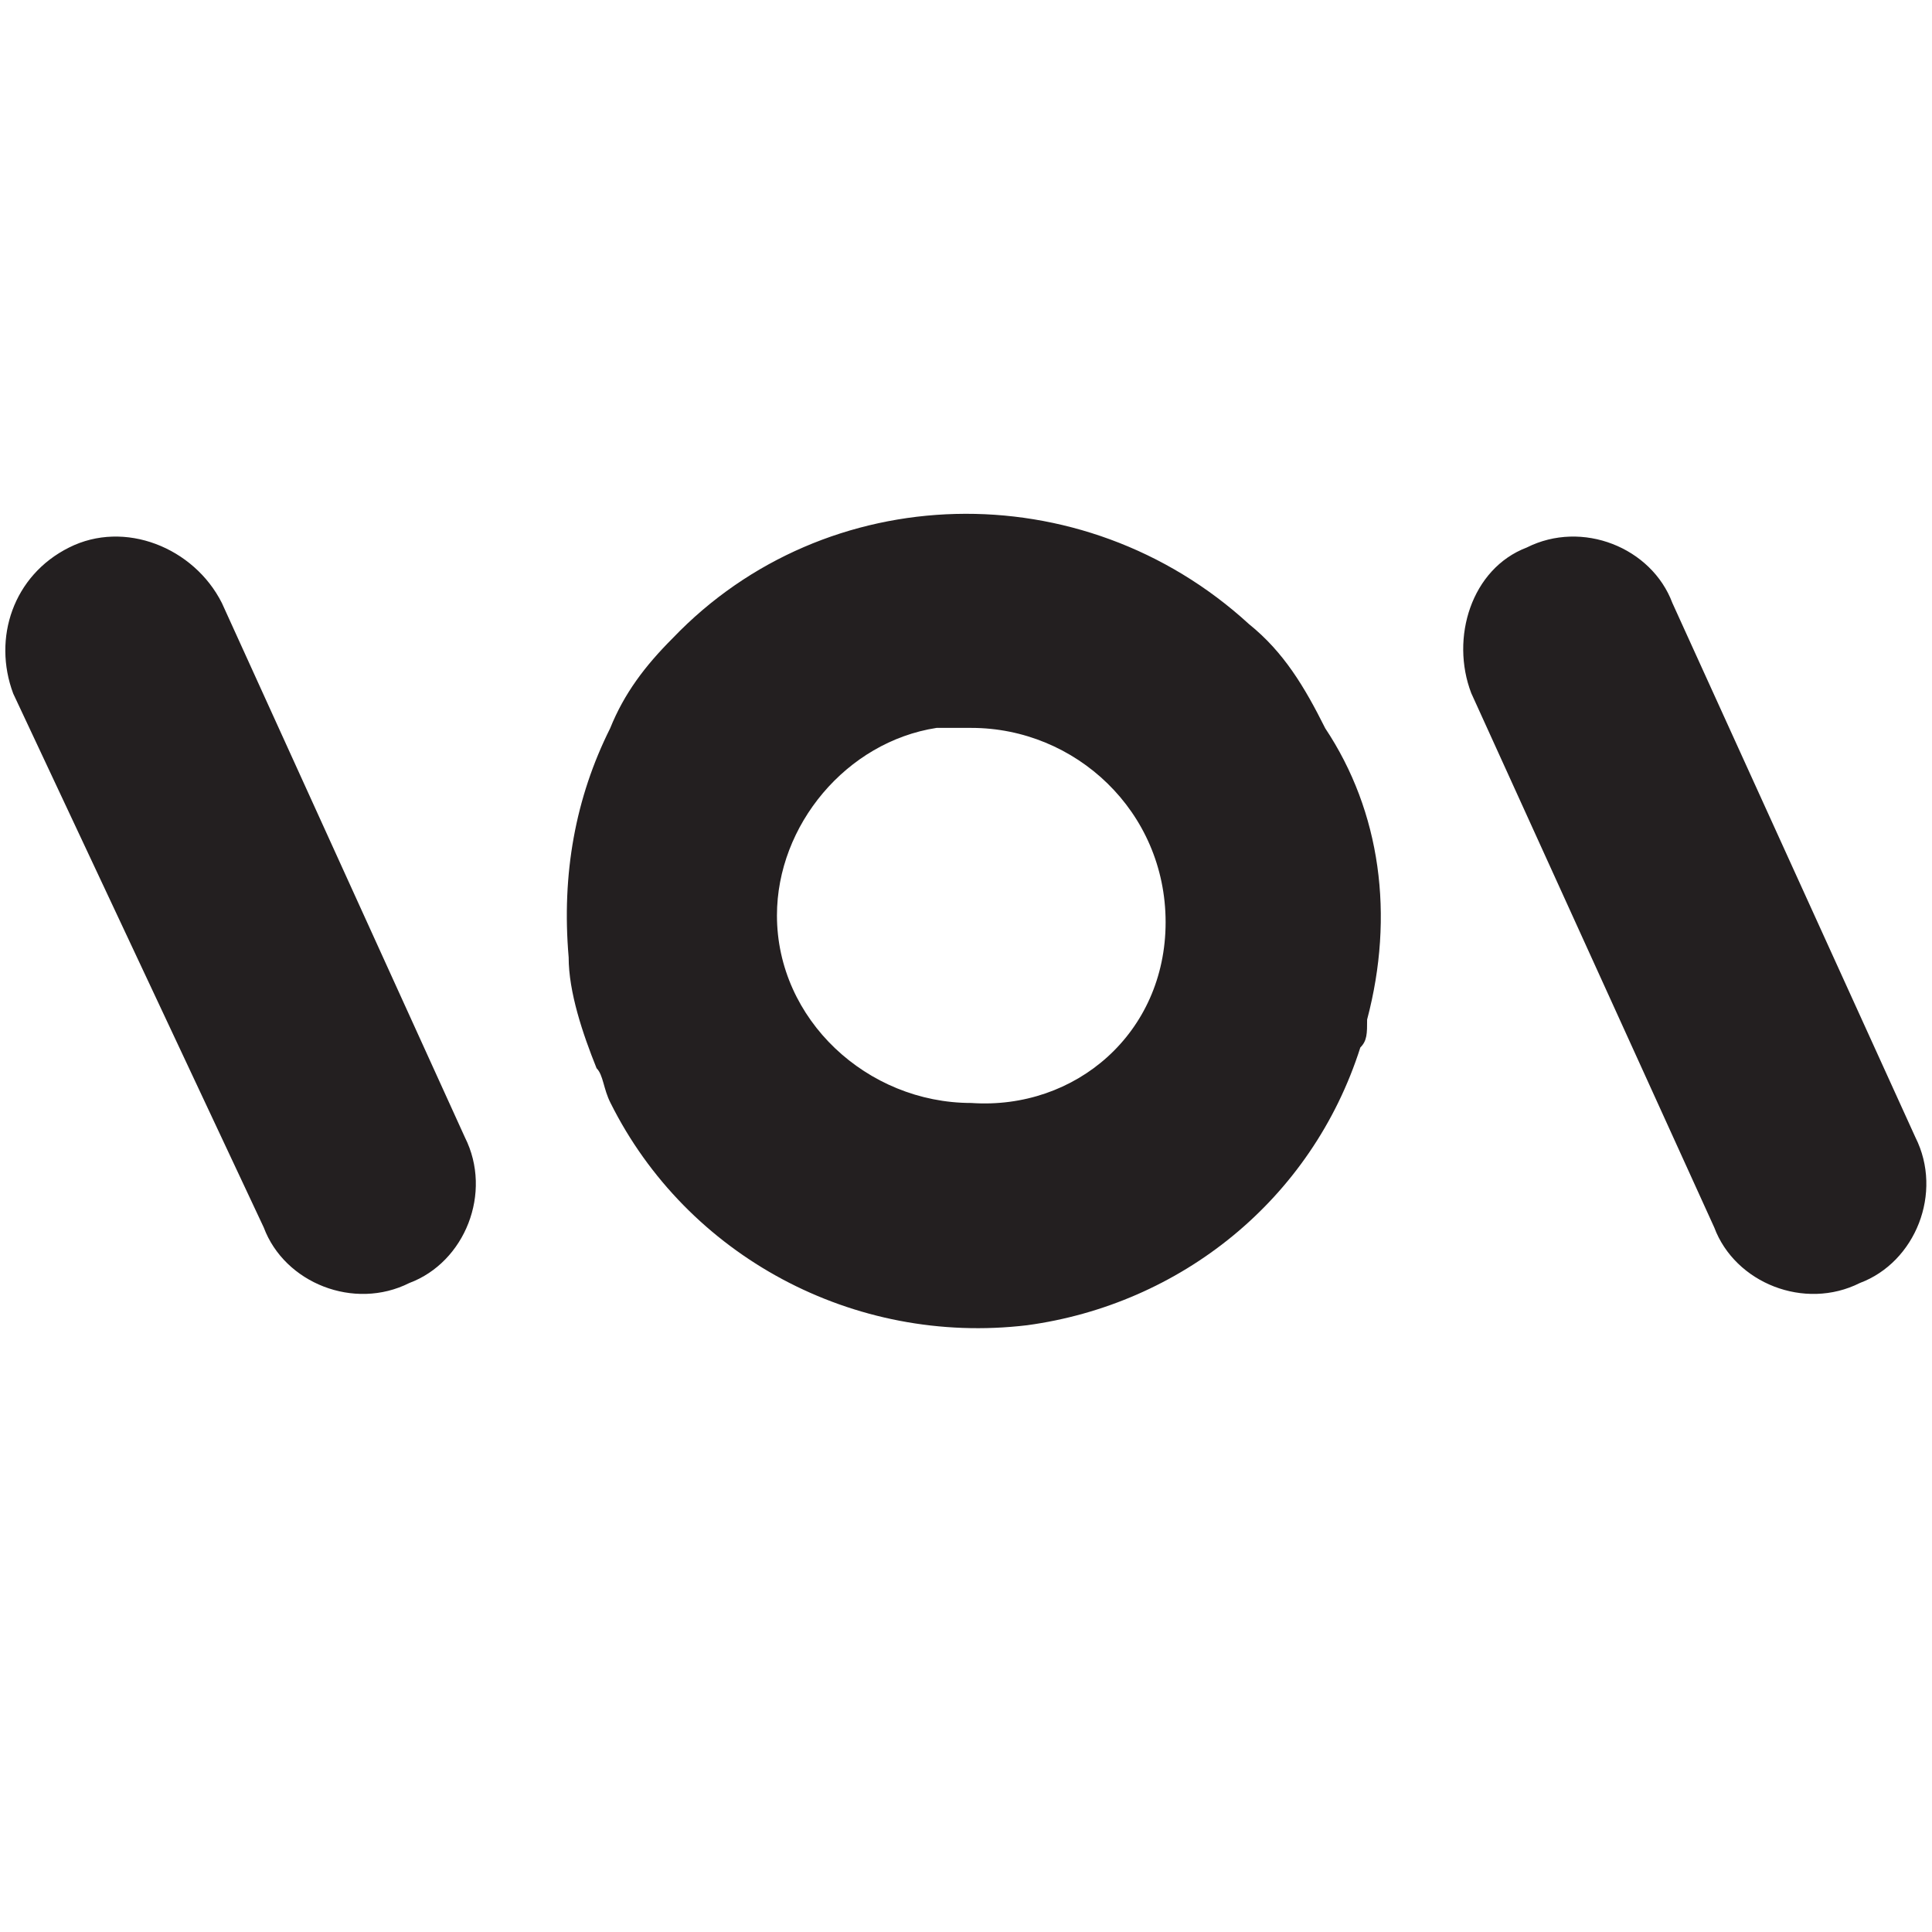 <?xml version="1.0" encoding="utf-8"?>
<!-- Generator: Adobe Illustrator 26.0.3, SVG Export Plug-In . SVG Version: 6.00 Build 0)  -->
<svg version="1.1" id="Layer_1" xmlns="http://www.w3.org/2000/svg" xmlns:xlink="http://www.w3.org/1999/xlink" x="0px" y="0px"
	 viewBox="0 0 512 512" style="enable-background:new 0 0 512 512;" xml:space="preserve">
<style type="text/css">
	.st0{fill:#231F20;}
</style>
<path class="st0" d="M351.2,193c-5.5-11-11-20.2-20.2-27.6c-44.2-40.5-112.2-38.6-152.7,3.7c-7.4,7.4-12.9,14.7-16.6,23.9
	c-9.2,18.4-12.9,38.6-11,60.7c0,9.2,3.7,20.2,7.4,29.4c1.8,1.8,1.8,5.5,3.7,9.2c20.2,40.5,64.4,64.4,110.4,58.9
	c40.5-5.5,75.4-33.1,88.3-73.6h-1.8h1.8c1.8-1.8,1.8-3.7,1.8-7.4C369.6,242.6,365.9,215.1,351.2,193z M257.4,292.3
	c-27.6,0-51.5-22.1-51.5-49.7c0-23.9,18.4-46,42.3-49.7l0,0c3.7,0,5.5,0,9.2,0c27.6,0,51.5,22.1,51.5,51.5S285,294.2,257.4,292.3
	L257.4,292.3z M404.6,145.1L404.6,145.1c14.7-7.4,33.1,0,38.6,14.7l64.4,141.6c7.4,14.7,0,33.1-14.7,38.6l0,0
	c-14.7,7.4-33.1,0-38.6-14.7l-64.4-141.6C384.3,169.1,389.9,150.7,404.6,145.1z M18.3,145.1L18.3,145.1c14.7-7.4,33.1,0,40.5,14.7
	l64.4,141.6c7.4,14.7,0,33.1-14.7,38.6l0,0c-14.7,7.4-33.1,0-38.6-14.7L3.5,183.8C-2,169.1,3.5,152.5,18.3,145.1z"/>
</svg>
